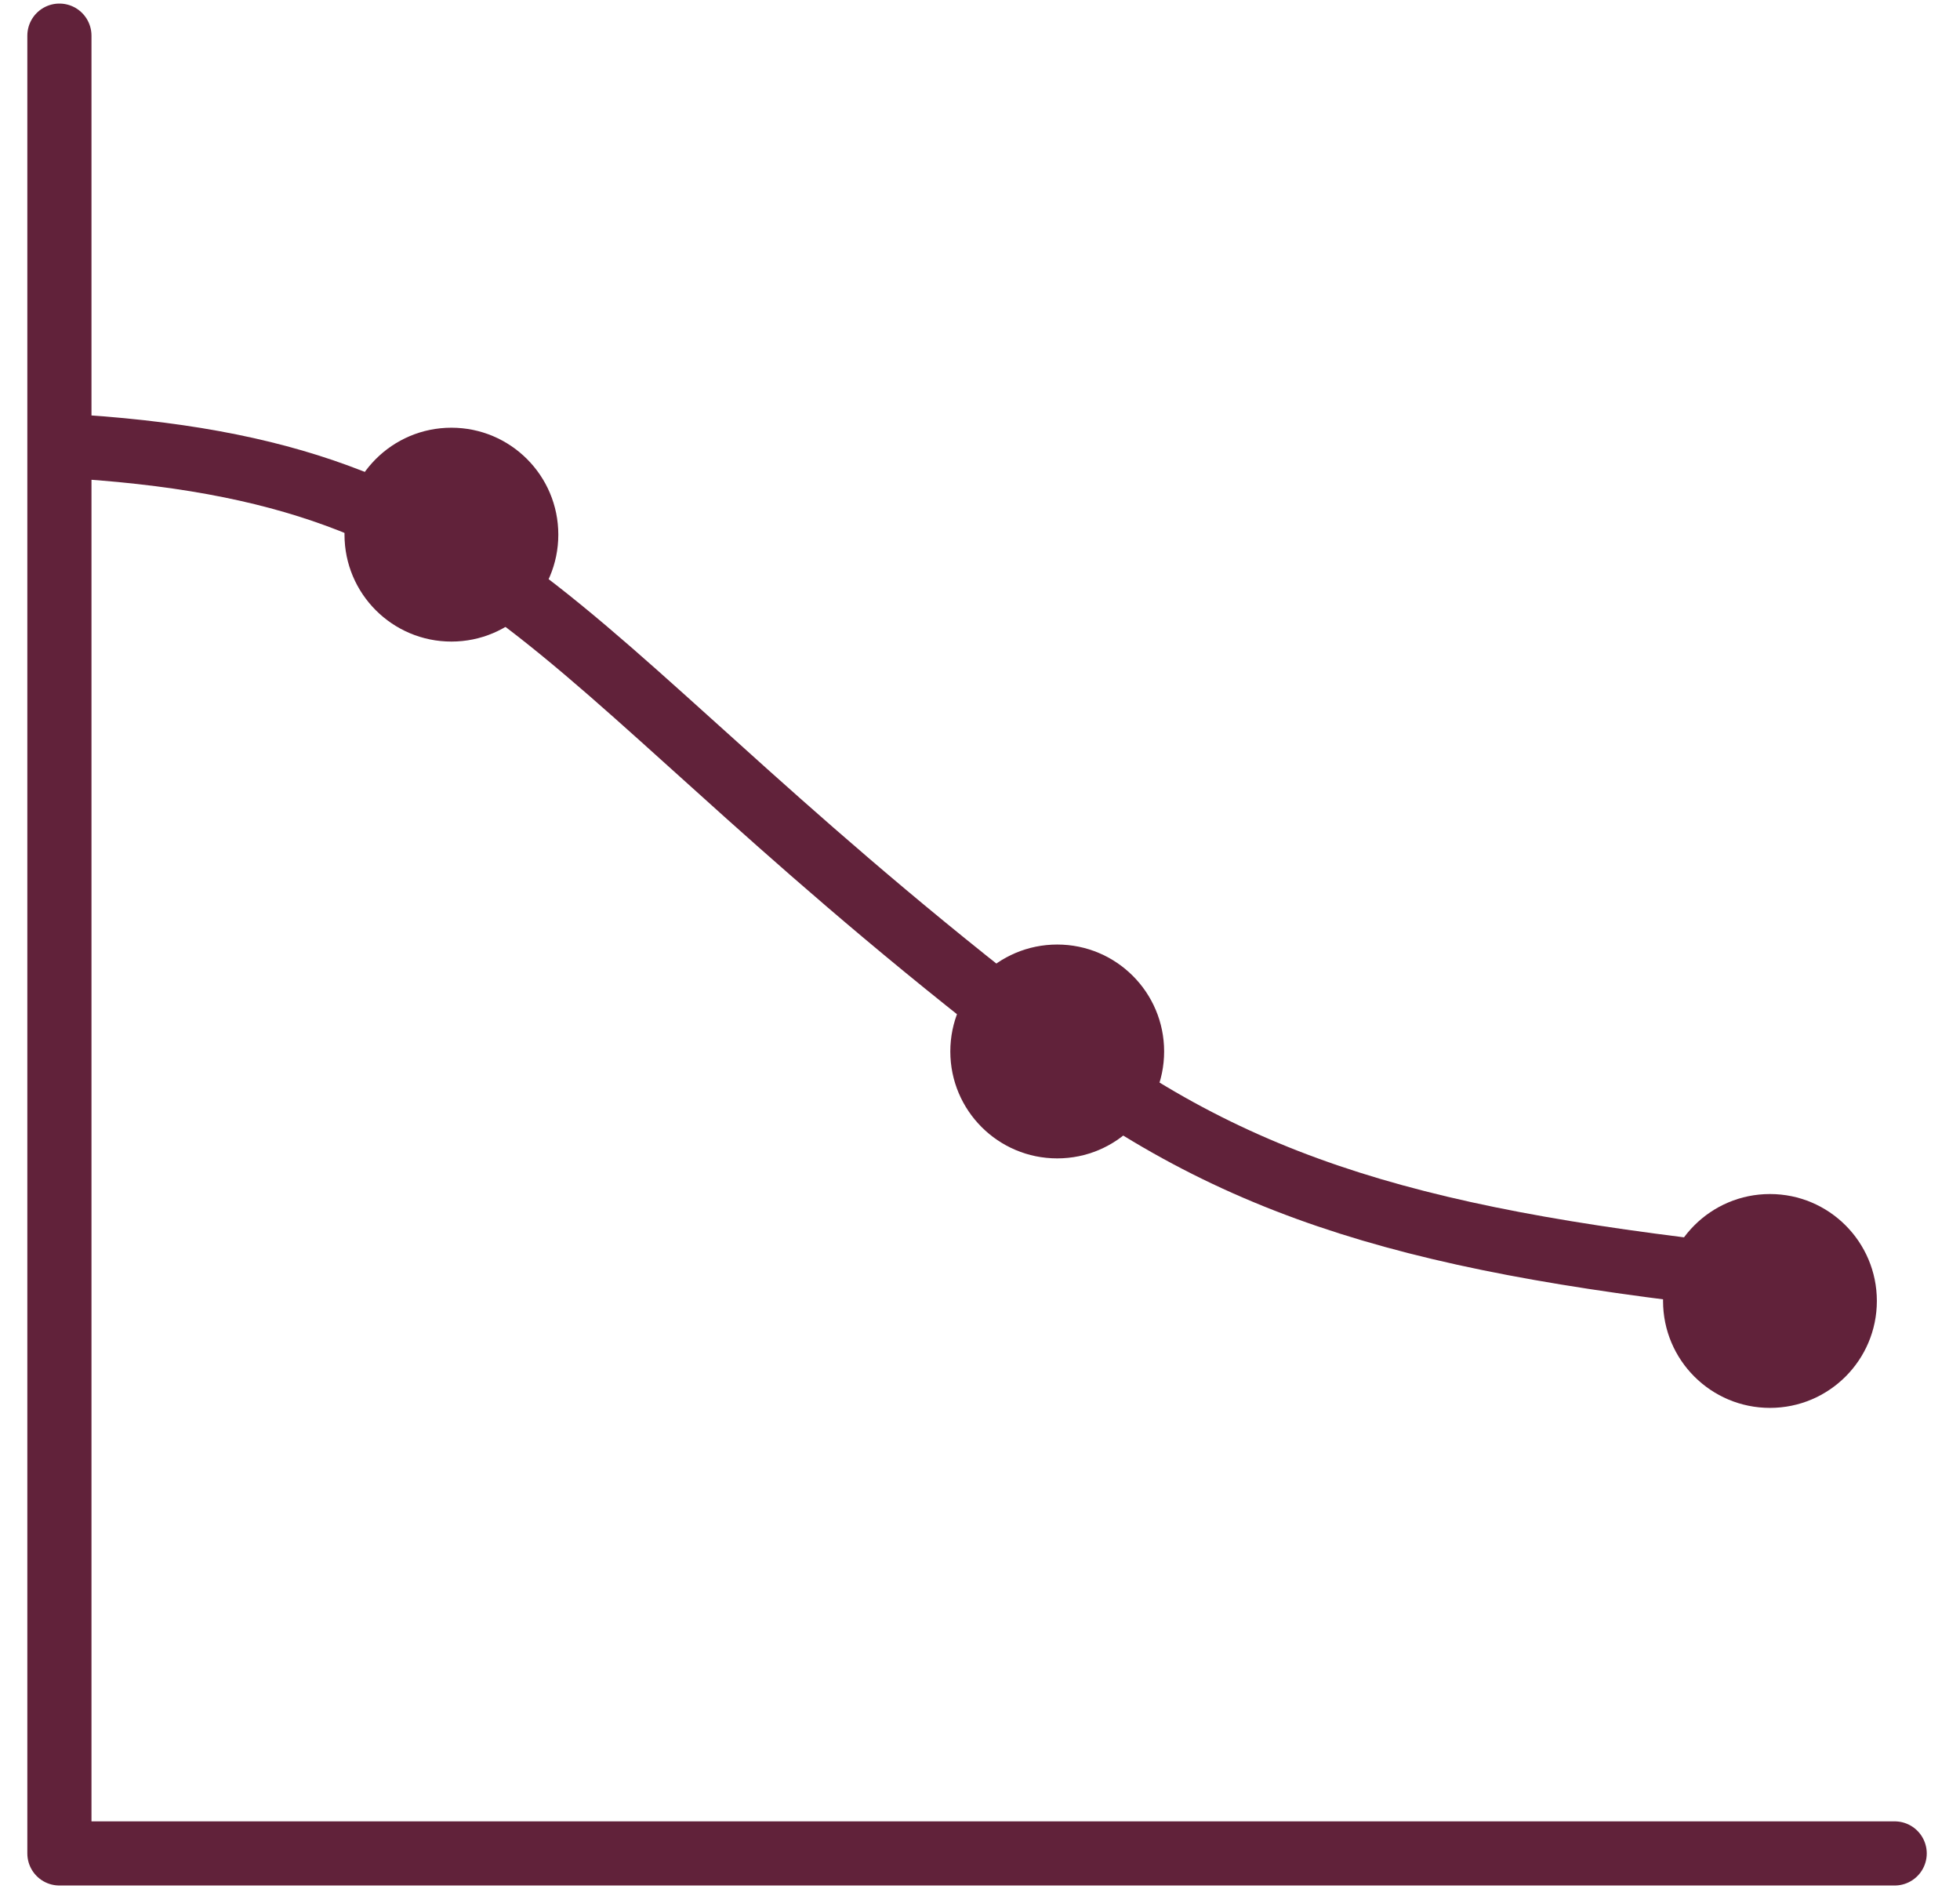 <svg width="55" height="53" viewBox="0 0 55 53" fill="none" xmlns="http://www.w3.org/2000/svg">
<path d="M1.667 1V12.5M53.167 52H1.667V12.5M1.667 12.5C14.583 13.198 15.167 18.5 29.667 29.5C35.167 33.672 40.667 35 50.667 36" stroke="#61223A" stroke-width="1.8" stroke-linecap="round" stroke-linejoin="round"/>
<path d="M15.667 15C15.667 16.657 14.324 18 12.667 18C11.01 18 9.667 16.657 9.667 15C9.667 13.343 11.01 12 12.667 12C14.324 12 15.667 13.343 15.667 15Z" fill="#61223A"/>
<path d="M32.667 29.5C32.667 31.157 31.324 32.5 29.667 32.5C28.01 32.5 26.667 31.157 26.667 29.5C26.667 27.843 28.01 26.5 29.667 26.5C31.324 26.5 32.667 27.843 32.667 29.5Z" fill="#61223A"/>
<path d="M52.667 36.5C52.667 38.157 51.324 39.5 49.667 39.5C48.01 39.5 46.667 38.157 46.667 36.5C46.667 34.843 48.01 33.5 49.667 33.5C51.324 33.5 52.667 34.843 52.667 36.5Z" fill="#61223A"/>
</svg>
